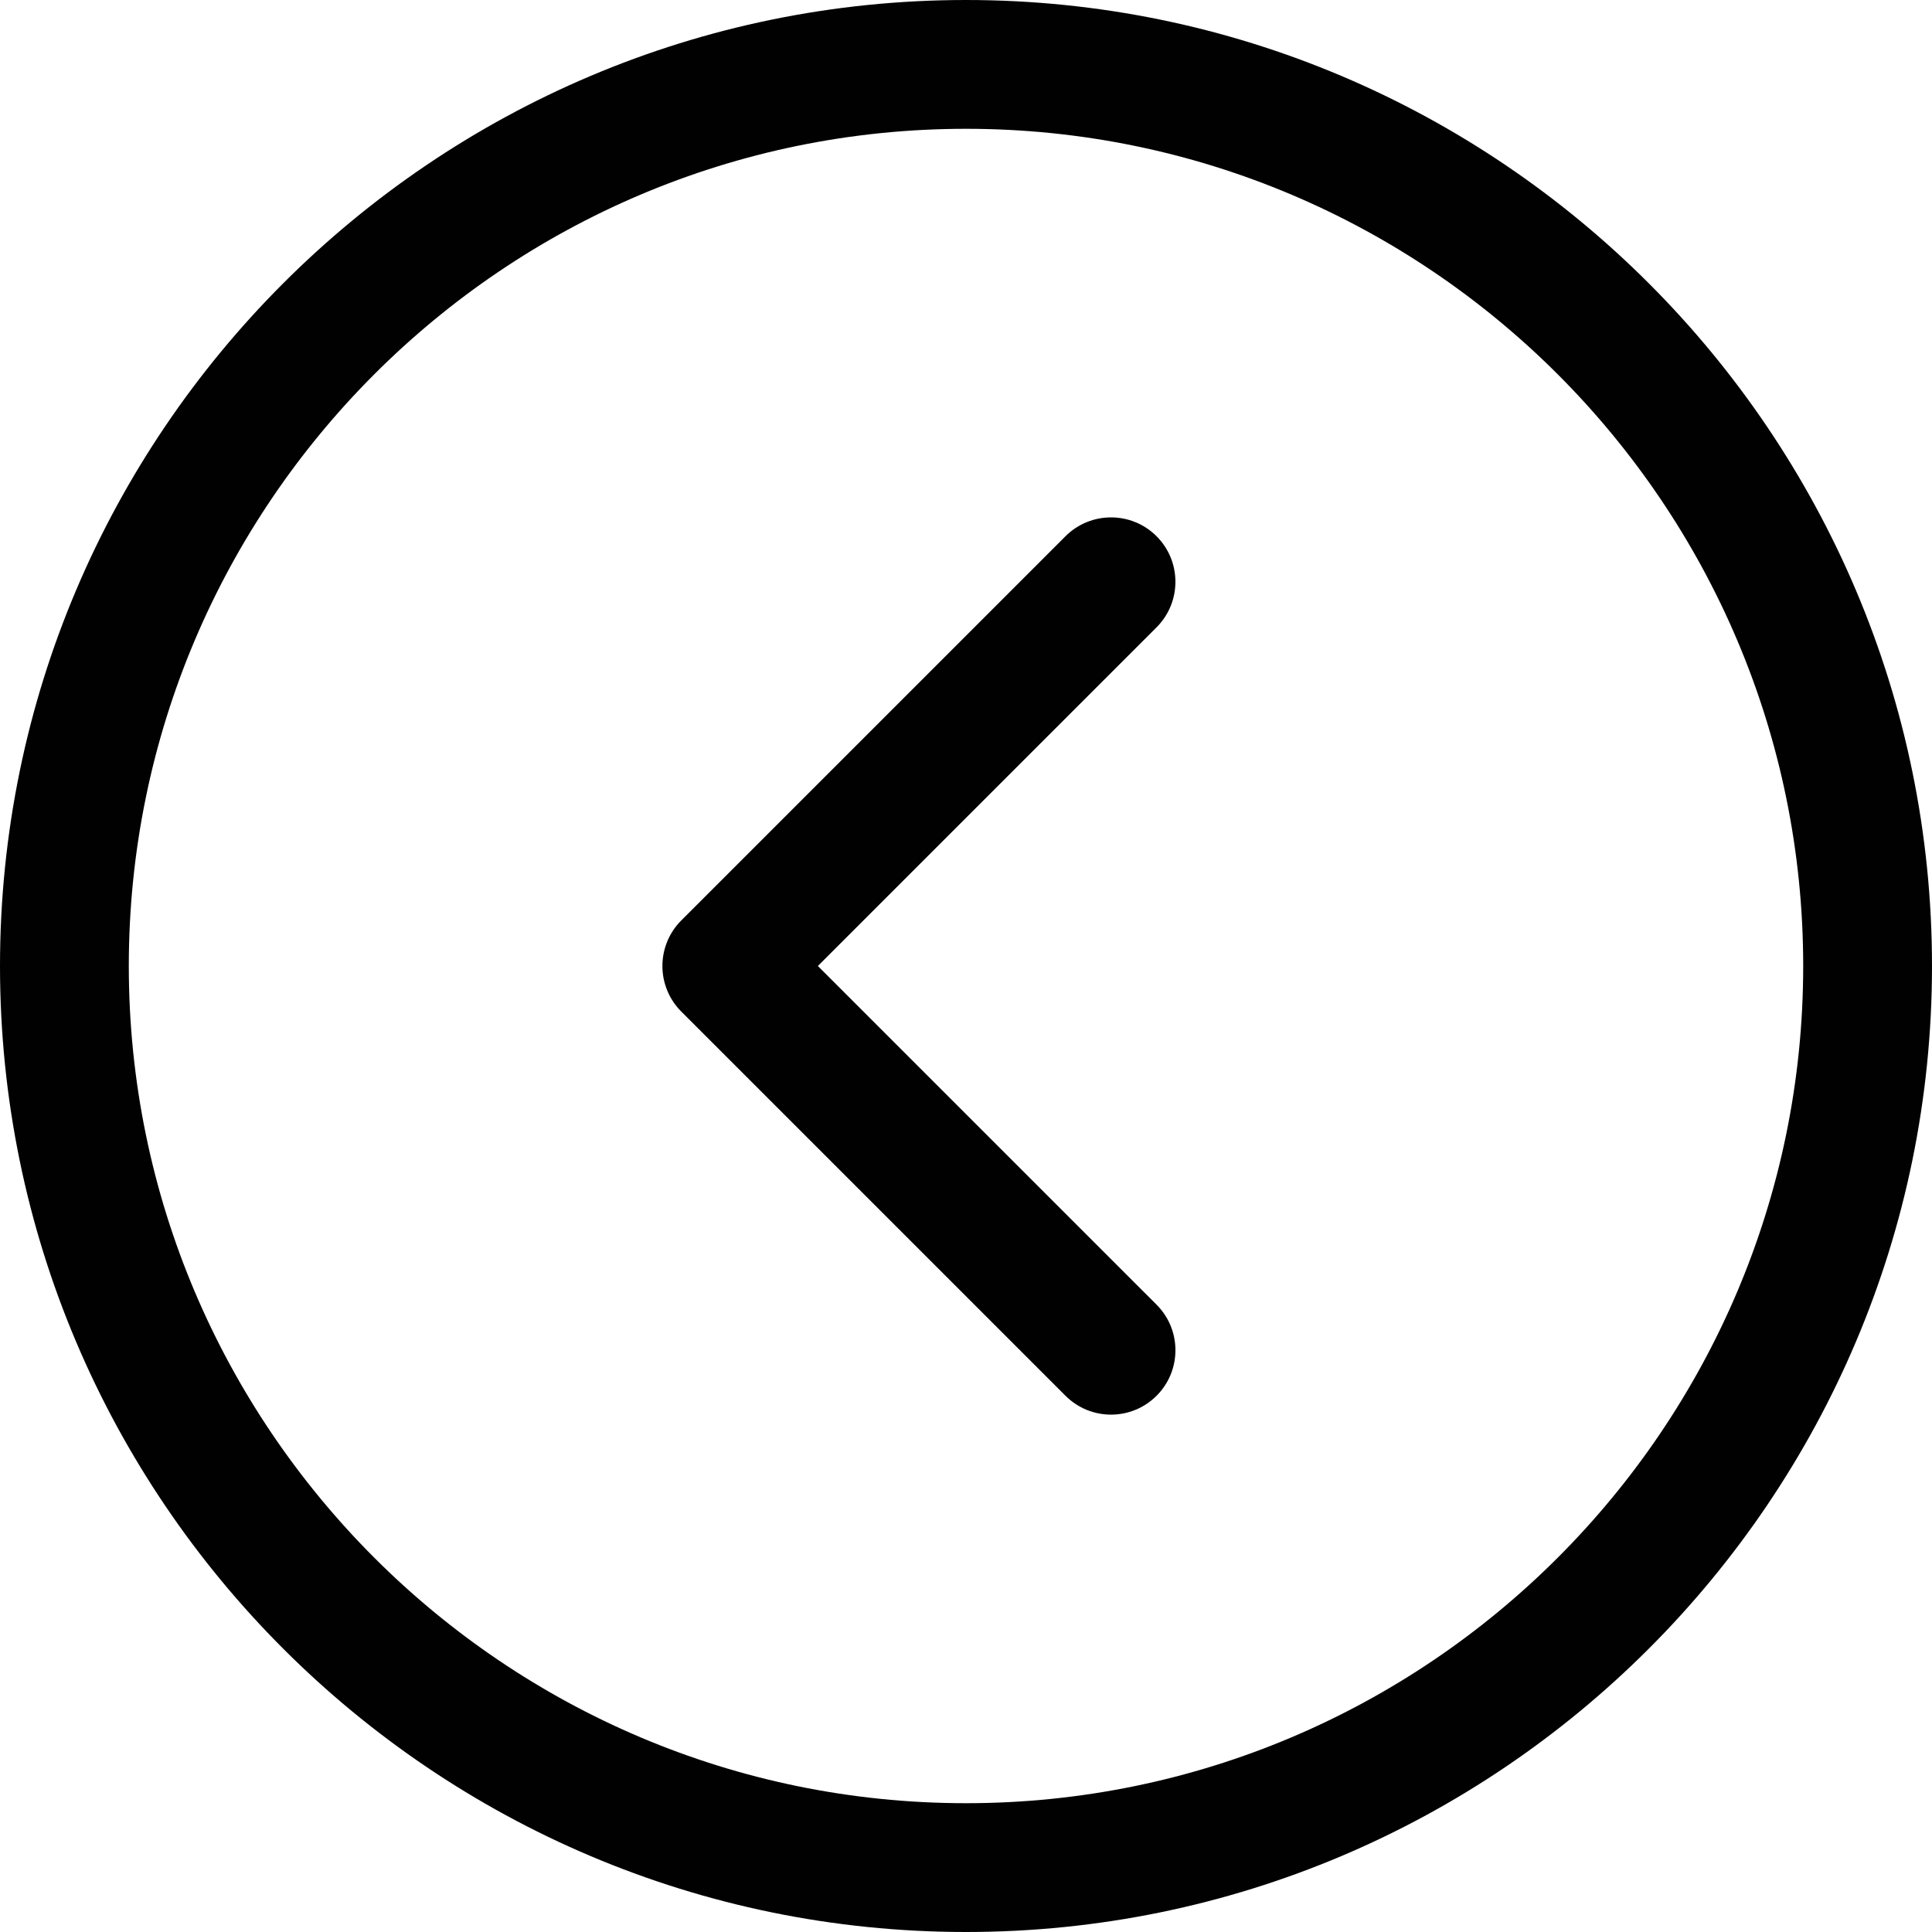 <?xml version="1.0" encoding="UTF-8"?><svg xmlns="http://www.w3.org/2000/svg" xmlns:xlink="http://www.w3.org/1999/xlink" height="120.0" preserveAspectRatio="xMidYMid meet" version="1.0" viewBox="4.0 4.0 120.0 120.0" width="120.0" zoomAndPan="magnify"><g fill="#010101" id="change1_1"><path d="M64,4C30.916,4,4,30.916,4,64s26.916,60,60,60s60-26.916,60-60S97.084,4,64,4z M64,116 c-28.673,0-52-23.327-52-52s23.327-52,52-52s52,23.327,52,52S92.673,116,64,116z"/><path d="M75.836,37.307c-1.562-1.561-4.094-1.561-5.657,0L46.314,61.171c-0.75,0.75-1.171,1.768-1.171,2.829 c0,1.061,0.421,2.078,1.171,2.828l23.865,23.865c0.781,0.781,1.805,1.172,2.829,1.172s2.047-0.391,2.829-1.172 c1.562-1.562,1.562-4.095,0-5.656L54.799,64l21.037-21.036C77.398,41.402,77.398,38.869,75.836,37.307z"/></g></svg>